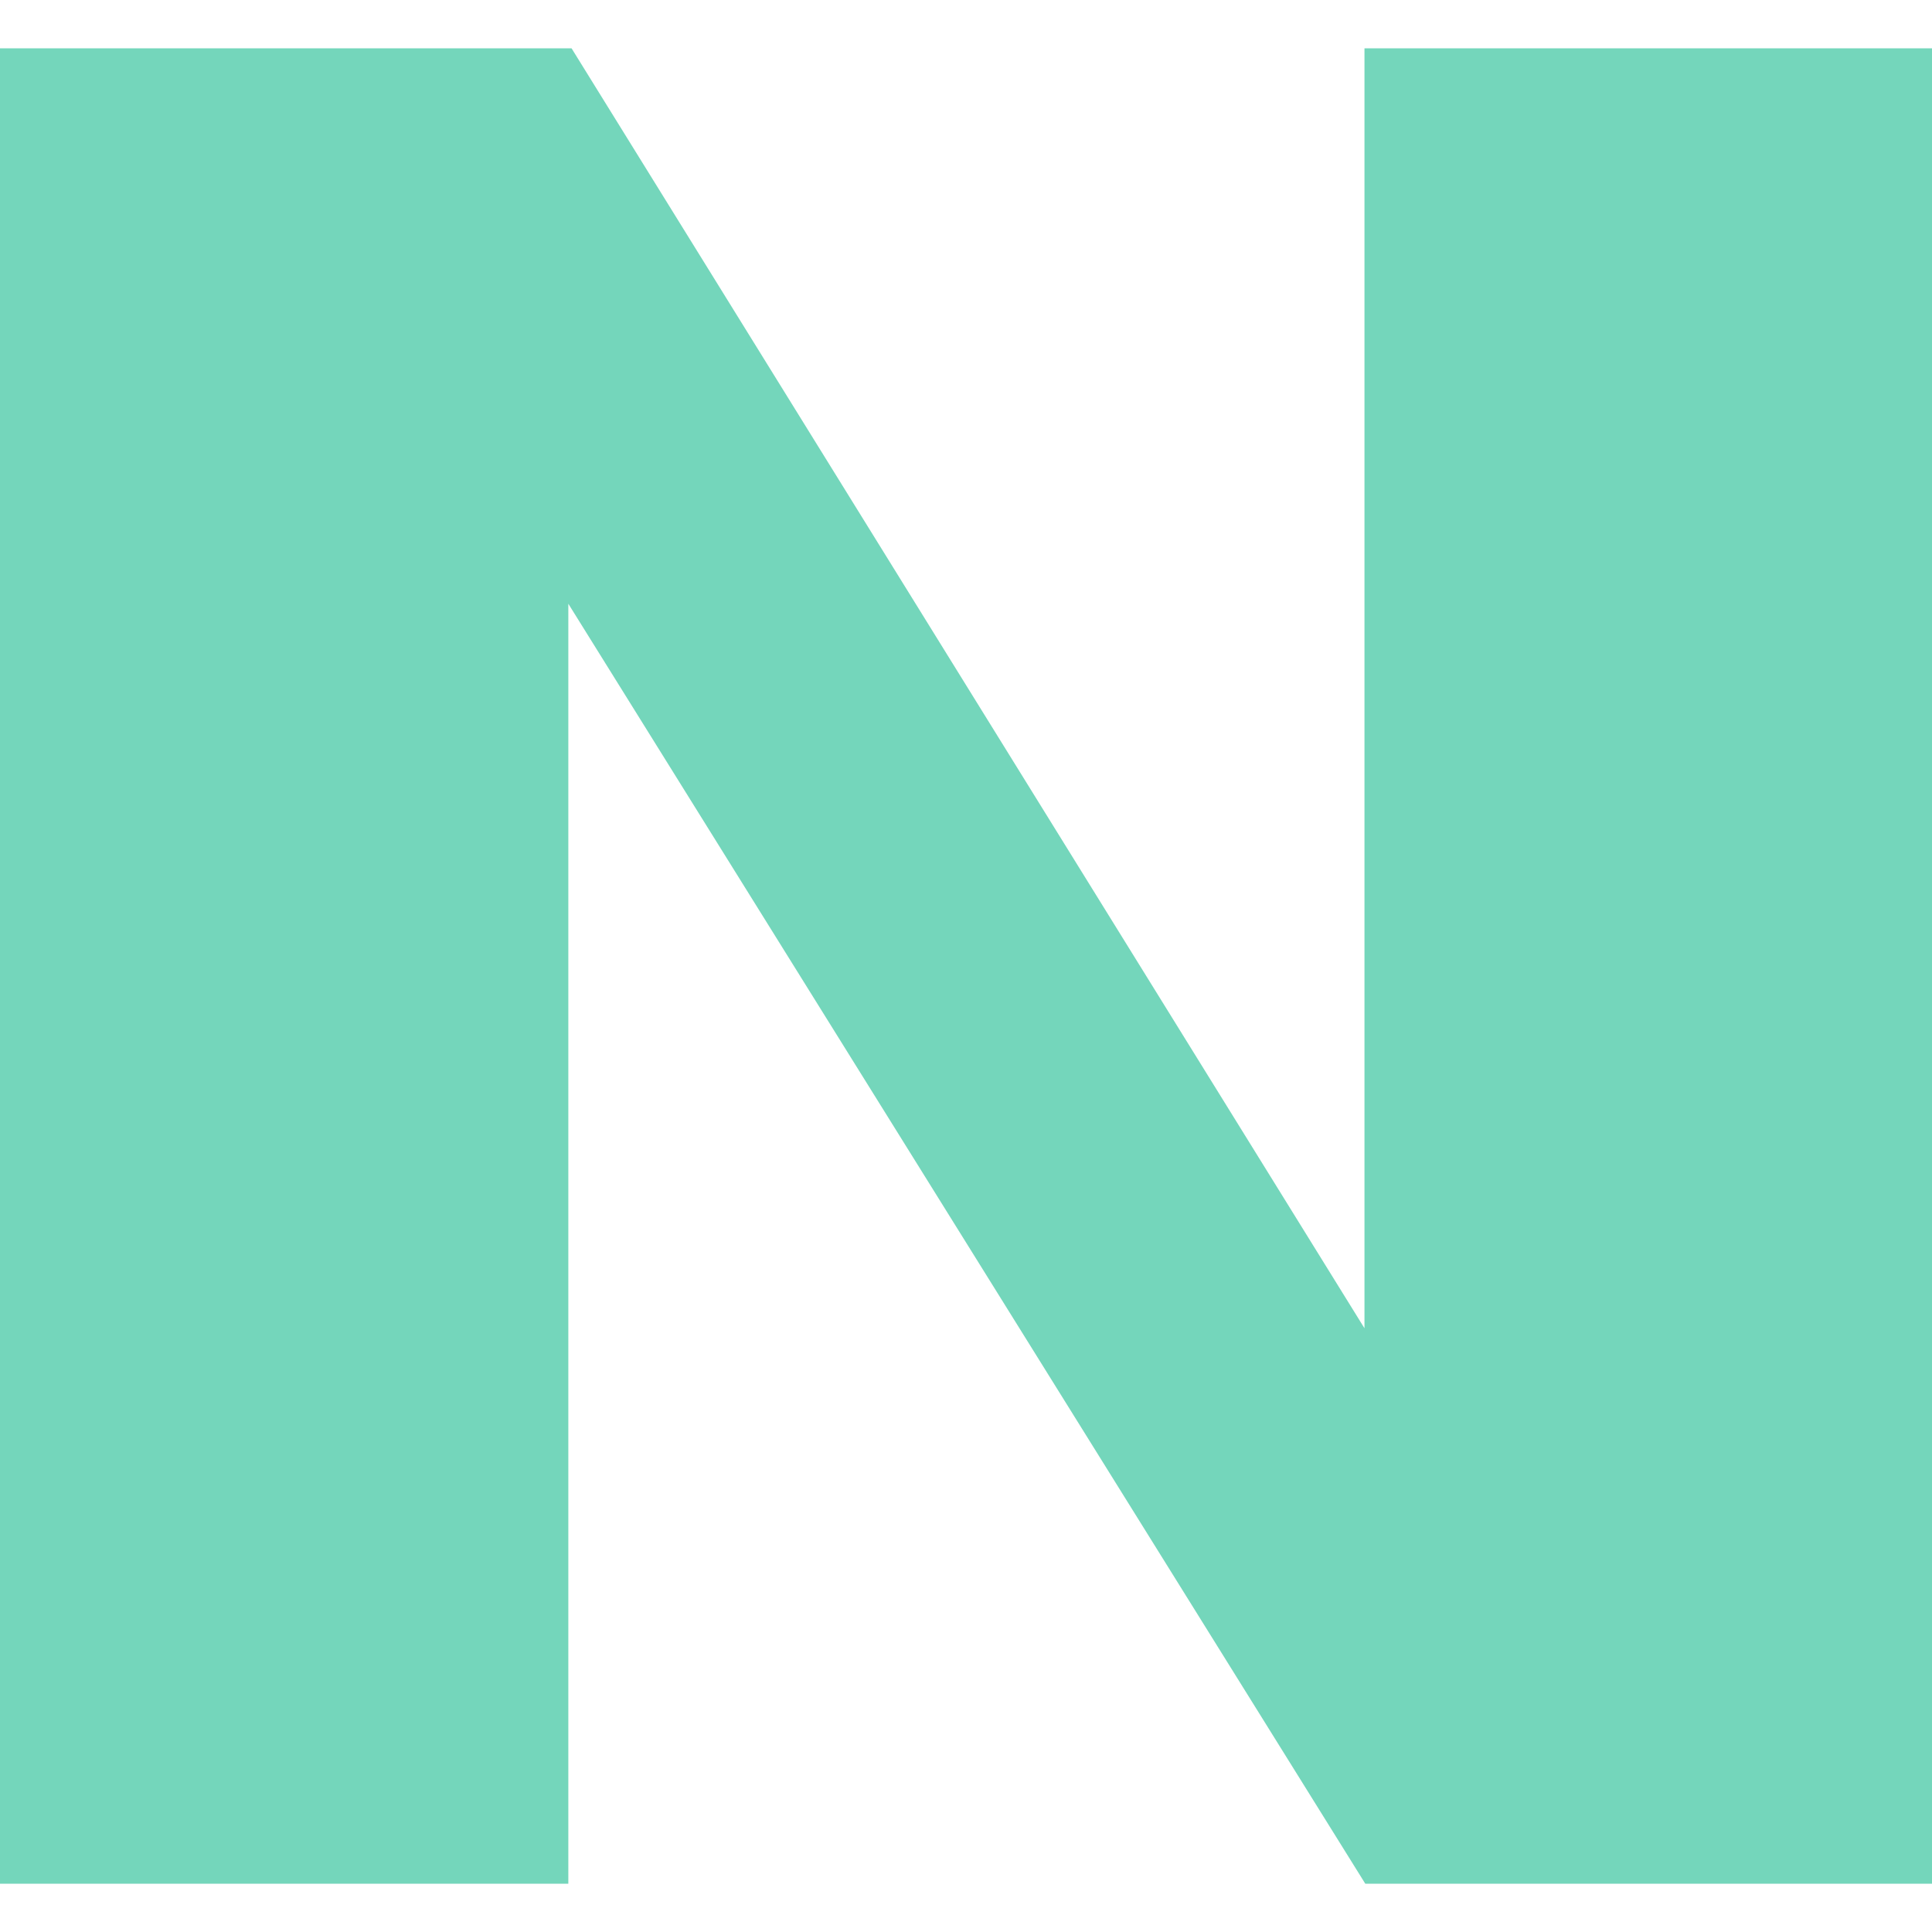 <svg role="img" width="32px" height="32px" viewBox="0 0 24 24" xmlns="http://www.w3.org/2000/svg"><title>Nintendo</title><path fill="#74d6bb" d="M0 .6h7.1l9.85 15.9V.6H24v22.8h-7.04L7.06 7.5v15.9H0V.6"/></svg>